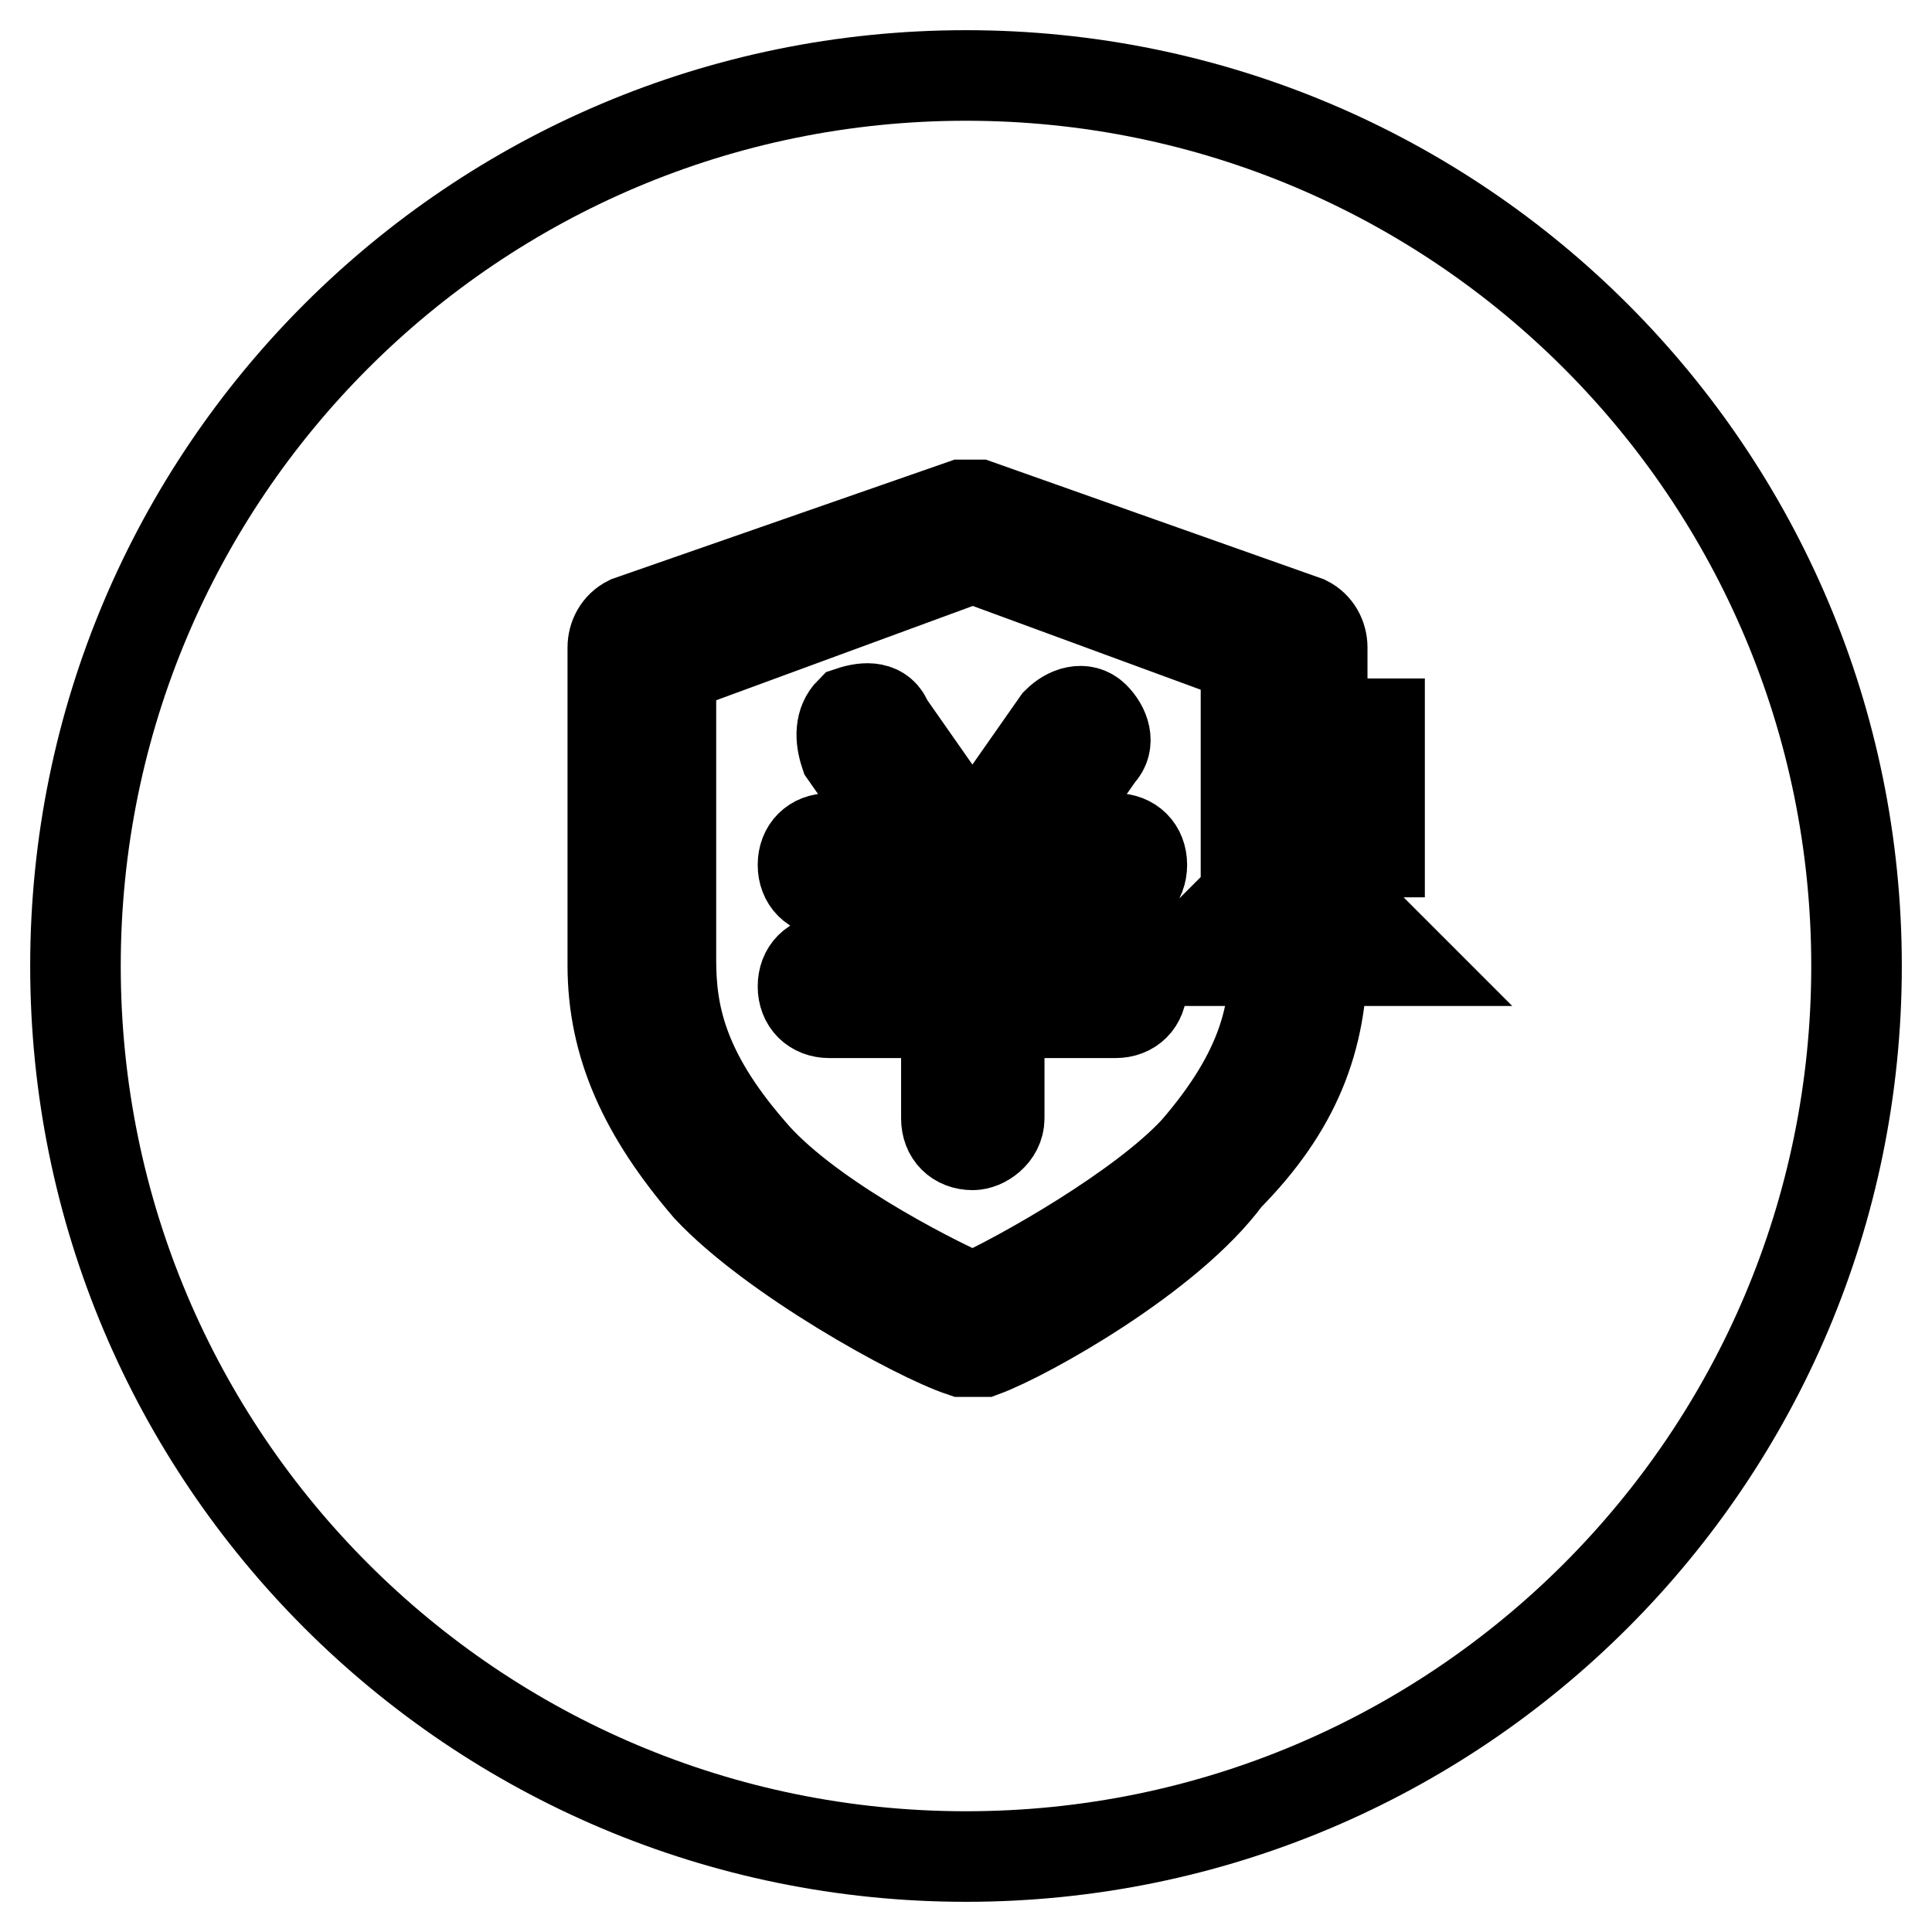 <?xml version="1.0" encoding="utf-8"?>
<!-- Svg Vector Icons : http://www.onlinewebfonts.com/icon -->
<!DOCTYPE svg PUBLIC "-//W3C//DTD SVG 1.1//EN" "http://www.w3.org/Graphics/SVG/1.1/DTD/svg11.dtd">
<svg version="1.1" xmlns="http://www.w3.org/2000/svg" xmlns:xlink="http://www.w3.org/1999/xlink" x="0px" y="0px" viewBox="0 0 256 256" enable-background="new 0 0 256 256" xml:space="preserve">
<g> <path stroke-width="12" fill-opacity="0" stroke="#000000"  d="M10,128c0,65.2,52.8,118,118,118c65.2,0,118-52.8,118-118c0-65.2-52.8-118-118-118C62.8,10,10,62.8,10,128z  M124.6,115.3c-0.7,0-2.1-0.7-2.8-1.4l-9.8-14c-0.7-2.1-0.7-4.2,0.7-5.6c2.1-0.7,4.2-0.7,4.9,1.4l9.8,14c1.4,1.4,0.7,3.5-0.7,4.9 C126.1,114.6,125.3,115.3,124.6,115.3L124.6,115.3z M133.1,115.3c-0.7,0-1.4,0-2.1-0.7c-1.4-1.4-2.1-3.5-0.7-4.9l9.8-14 c1.4-1.4,3.5-2.1,4.9-0.7c1.4,1.4,2.1,3.5,0.7,4.9l-9.8,14C135.2,114.6,133.8,115.3,133.1,115.3L133.1,115.3z M147.8,134.2h-37.9 c-2.1,0-3.5-1.4-3.5-3.5c0-2.1,1.4-3.5,3.5-3.5h37.9c2.1,0,3.5,1.4,3.5,3.5C151.3,132.8,149.9,134.2,147.8,134.2L147.8,134.2z  M147.8,118.1h-37.9c-2.1,0-3.5-1.4-3.5-3.5c0-2.1,1.4-3.5,3.5-3.5h37.9c2.1,0,3.5,1.4,3.5,3.5 C151.3,116.7,149.9,118.1,147.8,118.1L147.8,118.1z M128.9,151.7L128.9,151.7c-2.1,0-3.5-1.4-3.5-3.5v-31.6c0-2.1,1.4-3.5,3.5-3.5 l0,0c2.1,0,3.5,1.4,3.5,3.5v31.6C132.4,150.3,130.3,151.7,128.9,151.7L128.9,151.7z M128.9,179.1c-0.7,0-0.7,0-1.4,0 c-6.3-2.1-25.2-12.6-33.7-21.7c-8.4-9.8-12.6-18.9-12.6-29.5V85.8c0-1.4,0.7-2.8,2.1-3.5l44.2-15.4c0.7,0,1.4,0,2.1,0l43.5,15.4 c1.4,0.7,2.1,2.1,2.1,3.5v40.7c0,11.2-3.5,20.3-12.6,29.5c-7.7,10.5-26.6,21-32.3,23.1C129.6,179.1,129.6,179.1,128.9,179.1 L128.9,179.1z M88.9,88.6v38.6c0,7,1.4,14.7,10.5,25.2c7,8.4,23.1,16.8,29.5,19.6c6.3-2.8,22.4-11.9,29.5-19.6 c9.1-10.5,10.5-18.2,10.5-25.2V88.6l-40-14.7L88.9,88.6L88.9,88.6z M165.1,95.9h17.7v17h-17.7V95.9z M156.5,127.3l14.7-14.7 l14.7,14.7H156.5z"/></g>
</svg>